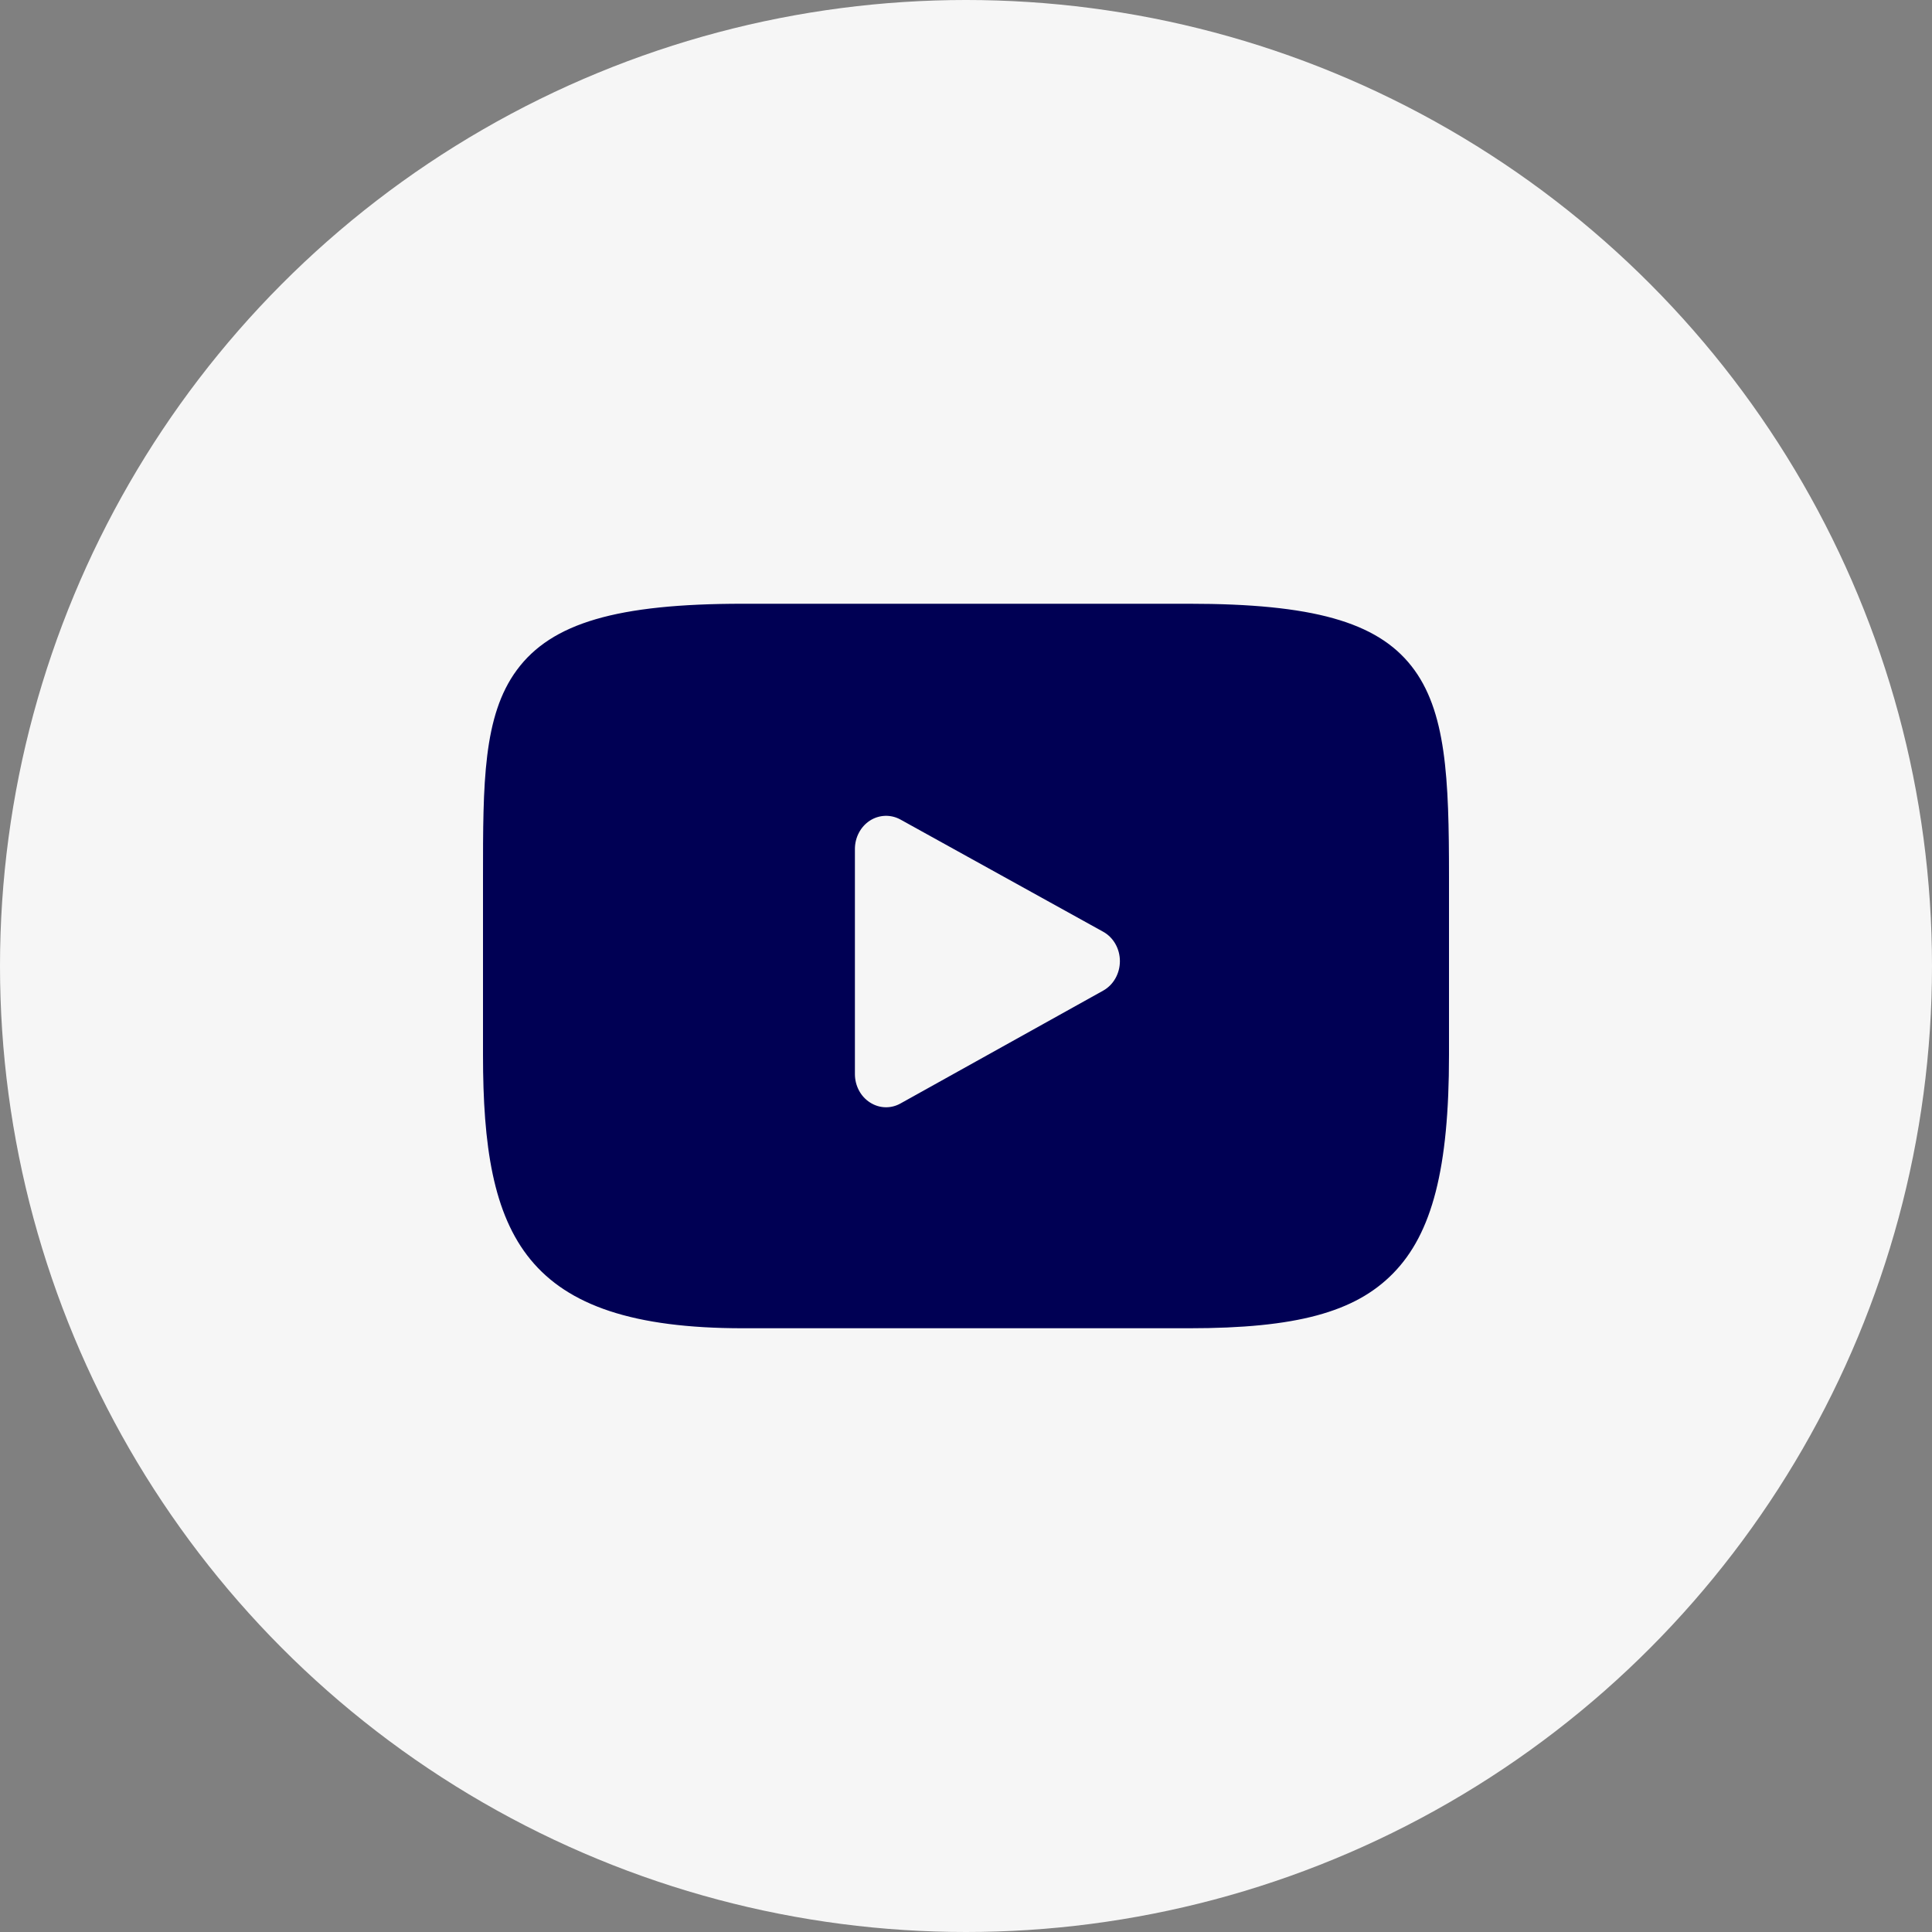 <?xml version="1.0" encoding="UTF-8"?>
<svg width="32px" height="32px" viewBox="0 0 32 32" version="1.1" xmlns="http://www.w3.org/2000/svg" xmlns:xlink="http://www.w3.org/1999/xlink">
    <rect x="0" y="0" width="32" height="32" fill="#808080" stroke="none"/>
    <!-- Generator: Sketch 63.1 (92452) - https://sketch.com -->
    <title>Icon/Social/Youtube</title>
    <desc>Created with Sketch.</desc>
    <g id="Component" stroke="none" stroke-width="1" fill="none" fill-rule="evenodd">
        <g id="Homepage-footer-specs" transform="translate(-1214, -990)">
            <g id="Footer/Desktop-Copy-2" transform="translate(0, 657)">
                <g id="Links" transform="translate(150, 65)">
                    <g id="Social" transform="translate(888, 268)">
                        <g id="Icon/Social/Youtube" transform="translate(176, 0)">
                            <circle id="Oval-2-Copy-5" fill="#F6F6F6" fill-rule="evenodd" cx="16" cy="16" r="16"></circle>
                            <path d="M23.376,11.03 C22.799,10.298 21.732,10 19.696,10 L12.304,10 C10.221,10 9.136,10.318 8.561,11.097 C8,11.856 8,12.975 8,14.524 L8,17.476 C8,20.477 8.666,22 12.304,22 L19.696,22 C21.462,22 22.441,21.737 23.074,21.091 C23.723,20.429 24,19.348 24,17.476 L24,14.524 C24,12.891 23.957,11.765 23.376,11.03 Z M18.272,16.408 L14.915,18.277 C14.84,18.319 14.758,18.34 14.676,18.34 C14.583,18.34 14.491,18.313 14.409,18.26 C14.254,18.161 14.16,17.982 14.16,17.79 L14.16,14.062 C14.16,13.87 14.254,13.692 14.408,13.592 C14.562,13.493 14.754,13.486 14.914,13.574 L18.271,15.432 C18.442,15.526 18.549,15.714 18.549,15.919 C18.549,16.124 18.443,16.313 18.272,16.408 Z" id="XMLID_823_" fill="#000054" fill-rule="nonzero"></path>
                        </g>
                    </g>
                </g>
            </g>
        </g>
    </g>
</svg>